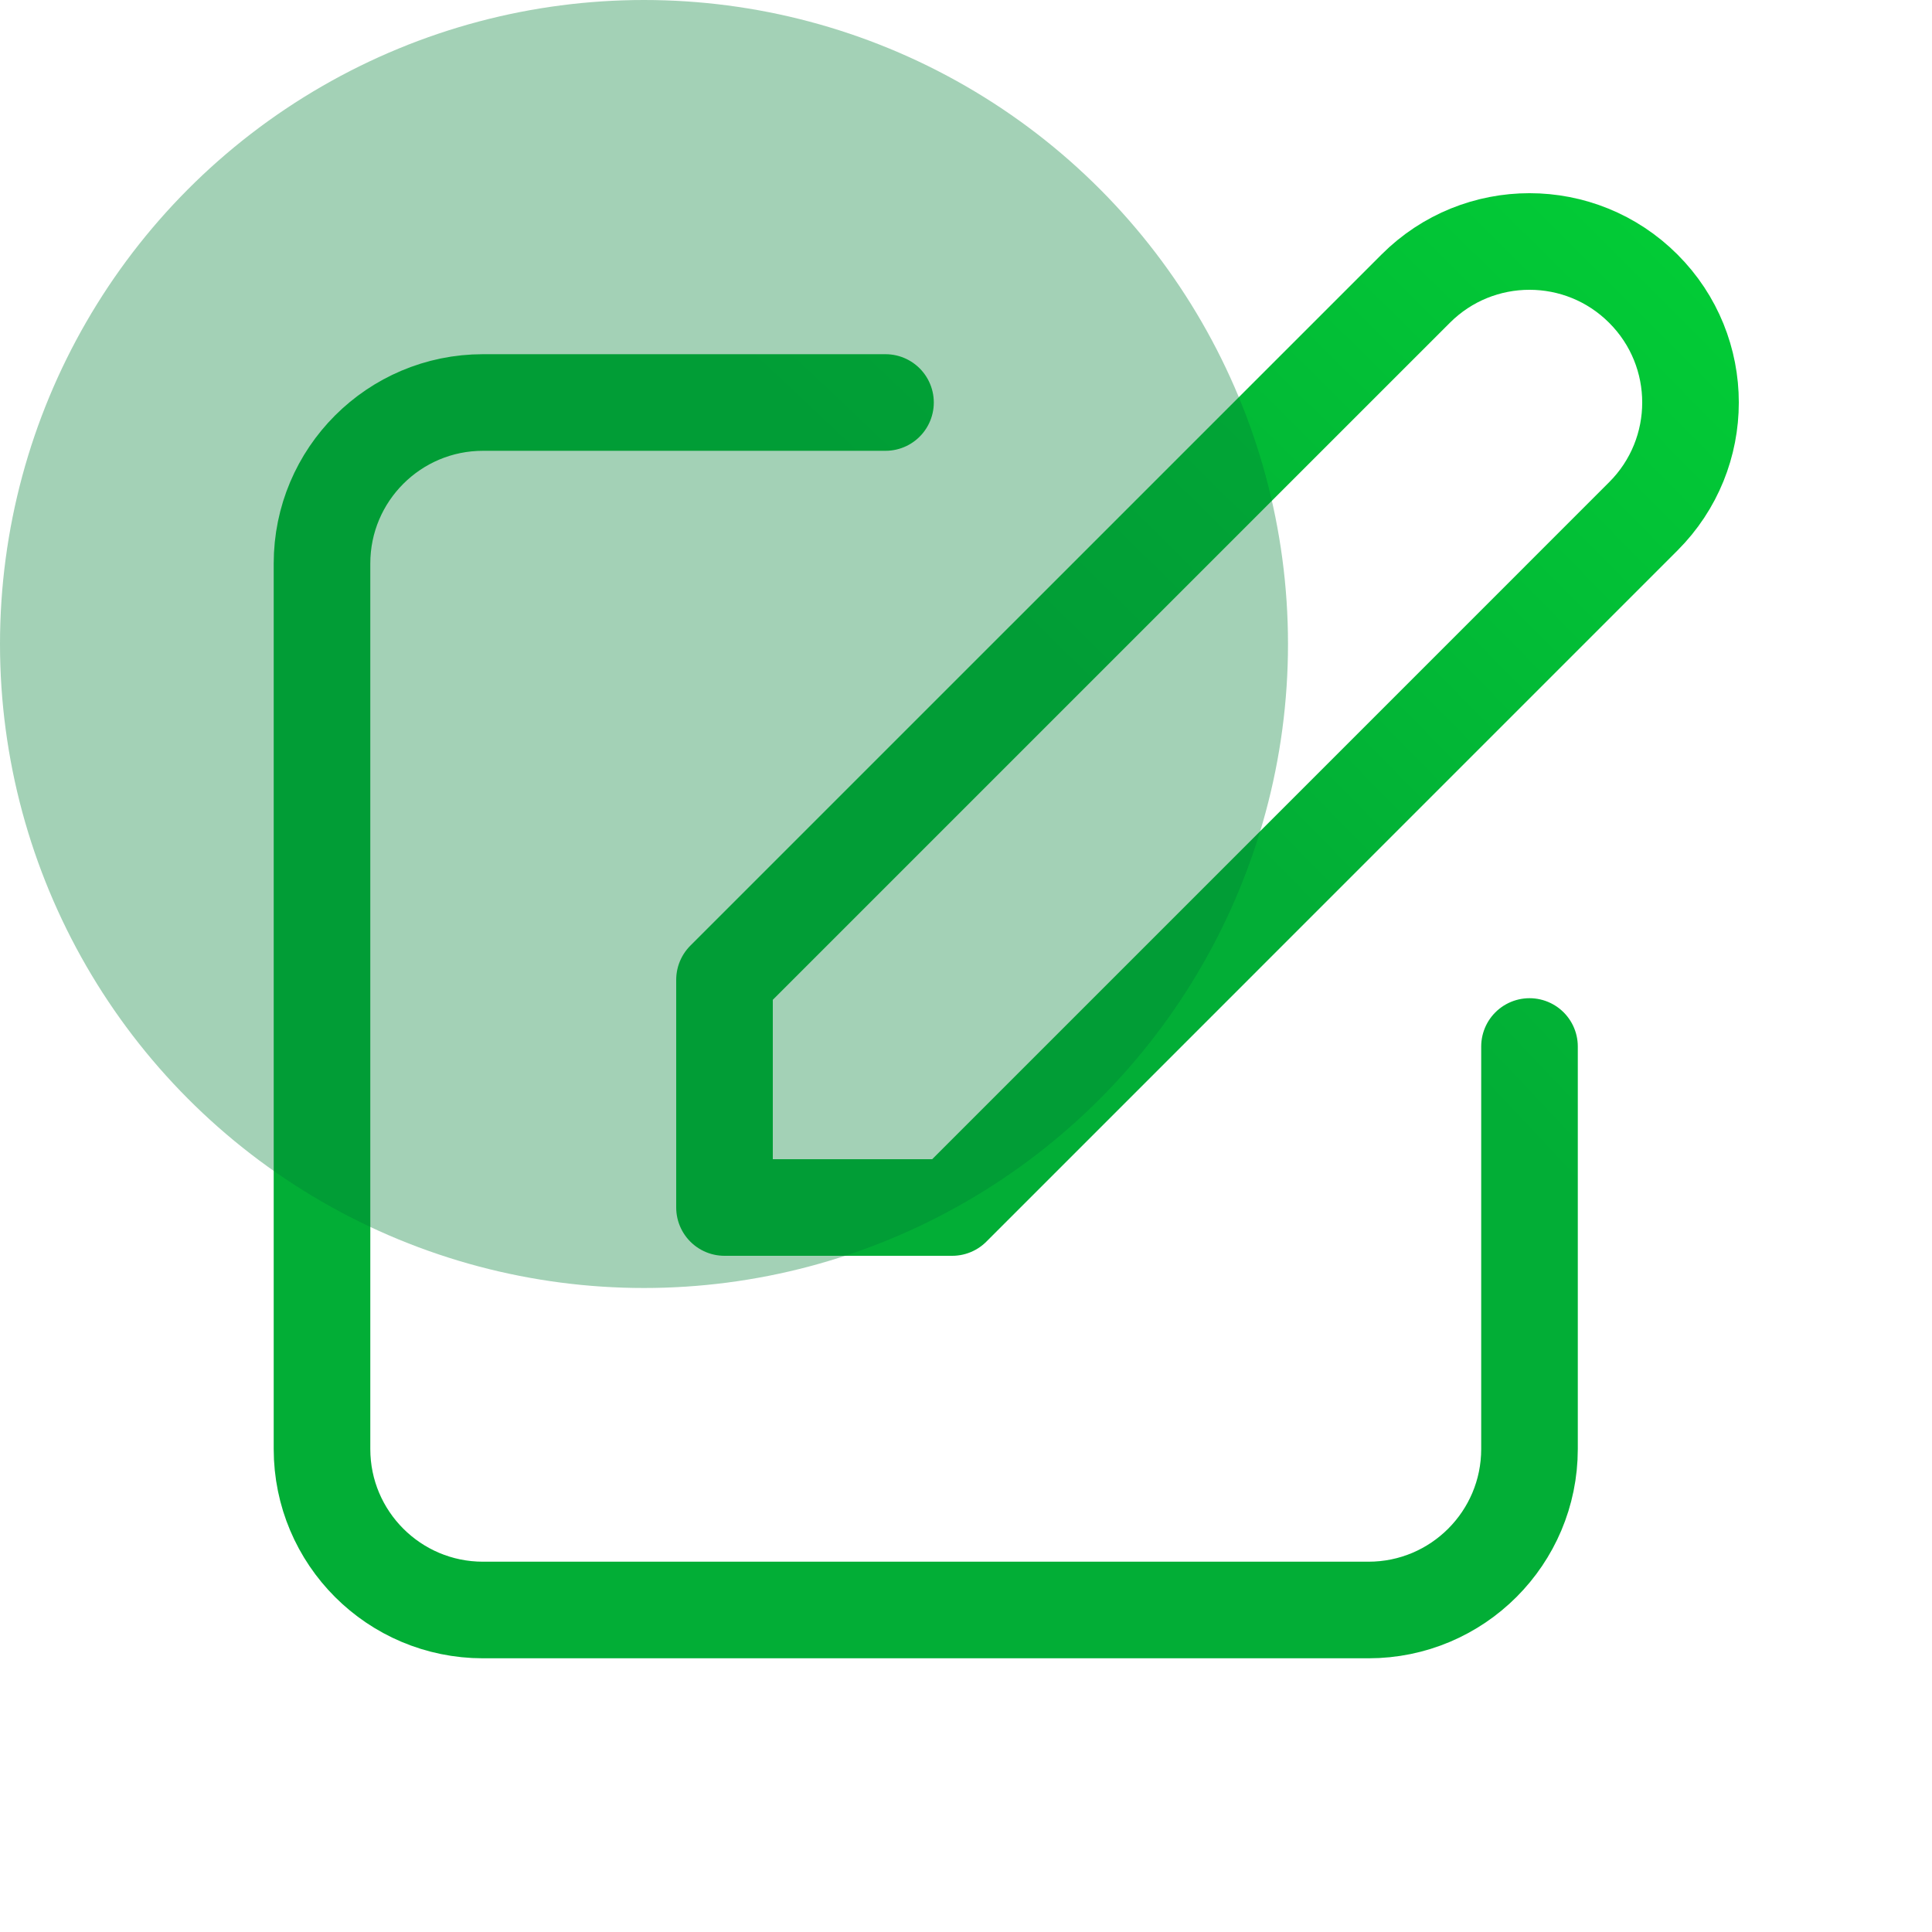 <?xml version="1.0" encoding="UTF-8" standalone="no"?>
<svg
   width="48"
   height="48"
   viewBox="0 0 48 48"
   fill="none"
   version="1.1"
   id="svg5807"
   sodipodi:docname="blog.svg"
   inkscape:version="1.1.2 (0a00cf5339, 2022-02-04)"
   xmlns:inkscape="http://www.inkscape.org/namespaces/inkscape"
   xmlns:sodipodi="http://sodipodi.sourceforge.net/DTD/sodipodi-0.dtd"
   xmlns="http://www.w3.org/2000/svg"
   xmlns:svg="http://www.w3.org/2000/svg">
  <sodipodi:namedview
     id="namedview5809"
     pagecolor="#ffffff"
     bordercolor="#666666"
     borderopacity="1.0"
     inkscape:pageshadow="2"
     inkscape:pageopacity="0.0"
     inkscape:pagecheckerboard="0"
     showgrid="false"
     inkscape:zoom="17.458333"
     inkscape:cx="24.02864"
     inkscape:cy="12.02864"
     inkscape:window-width="1920"
     inkscape:window-height="1016"
     inkscape:window-x="0"
     inkscape:window-y="0"
     inkscape:window-maximized="1"
     inkscape:current-layer="svg5807" />
  <path
     d="M22 10H12C9.791 10 8 11.791 8 14V36C8 38.209 9.791 40 12 40H34C36.209 40 38 38.209 38 36V26M35.172 7.172C36.734 5.609 39.266 5.609 40.828 7.172C42.391 8.734 42.391 11.266 40.828 12.828L23.657 30H18L18 24.343L35.172 7.172Z"
     stroke="url(#paint0_radial_128_659)"
     stroke-width="2.4"
     stroke-linecap="round"
     stroke-linejoin="round"
     id="path5794" />
  <circle
     cx="16"
     cy="16"
     r="16"
     fill="#5F06DE"
     fill-opacity="0.16"
     id="circle5796"
     style="fill:#028036;fill-opacity:0.361" />
  <defs
     id="defs5805">
    <radialGradient
       id="paint0_radial_128_659"
       cx="0"
       cy="0"
       r="1"
       gradientUnits="userSpaceOnUse"
       gradientTransform="translate(7.504 40) rotate(-44.725) scale(59.88 215.176)">
      <stop
         stop-color="#0800B5"
         id="stop5798"
         style="stop-color:#02ae36;stop-opacity:1" />
      <stop
         offset="0.501"
         stop-color="#7807E9"
         id="stop5800"
         style="stop-color:#02ae36;stop-opacity:1" />
      <stop
         offset="1"
         stop-color="#CB37FF"
         id="stop5802"
         style="stop-color:#02de36;stop-opacity:1" />
    </radialGradient>
  </defs>
</svg>
